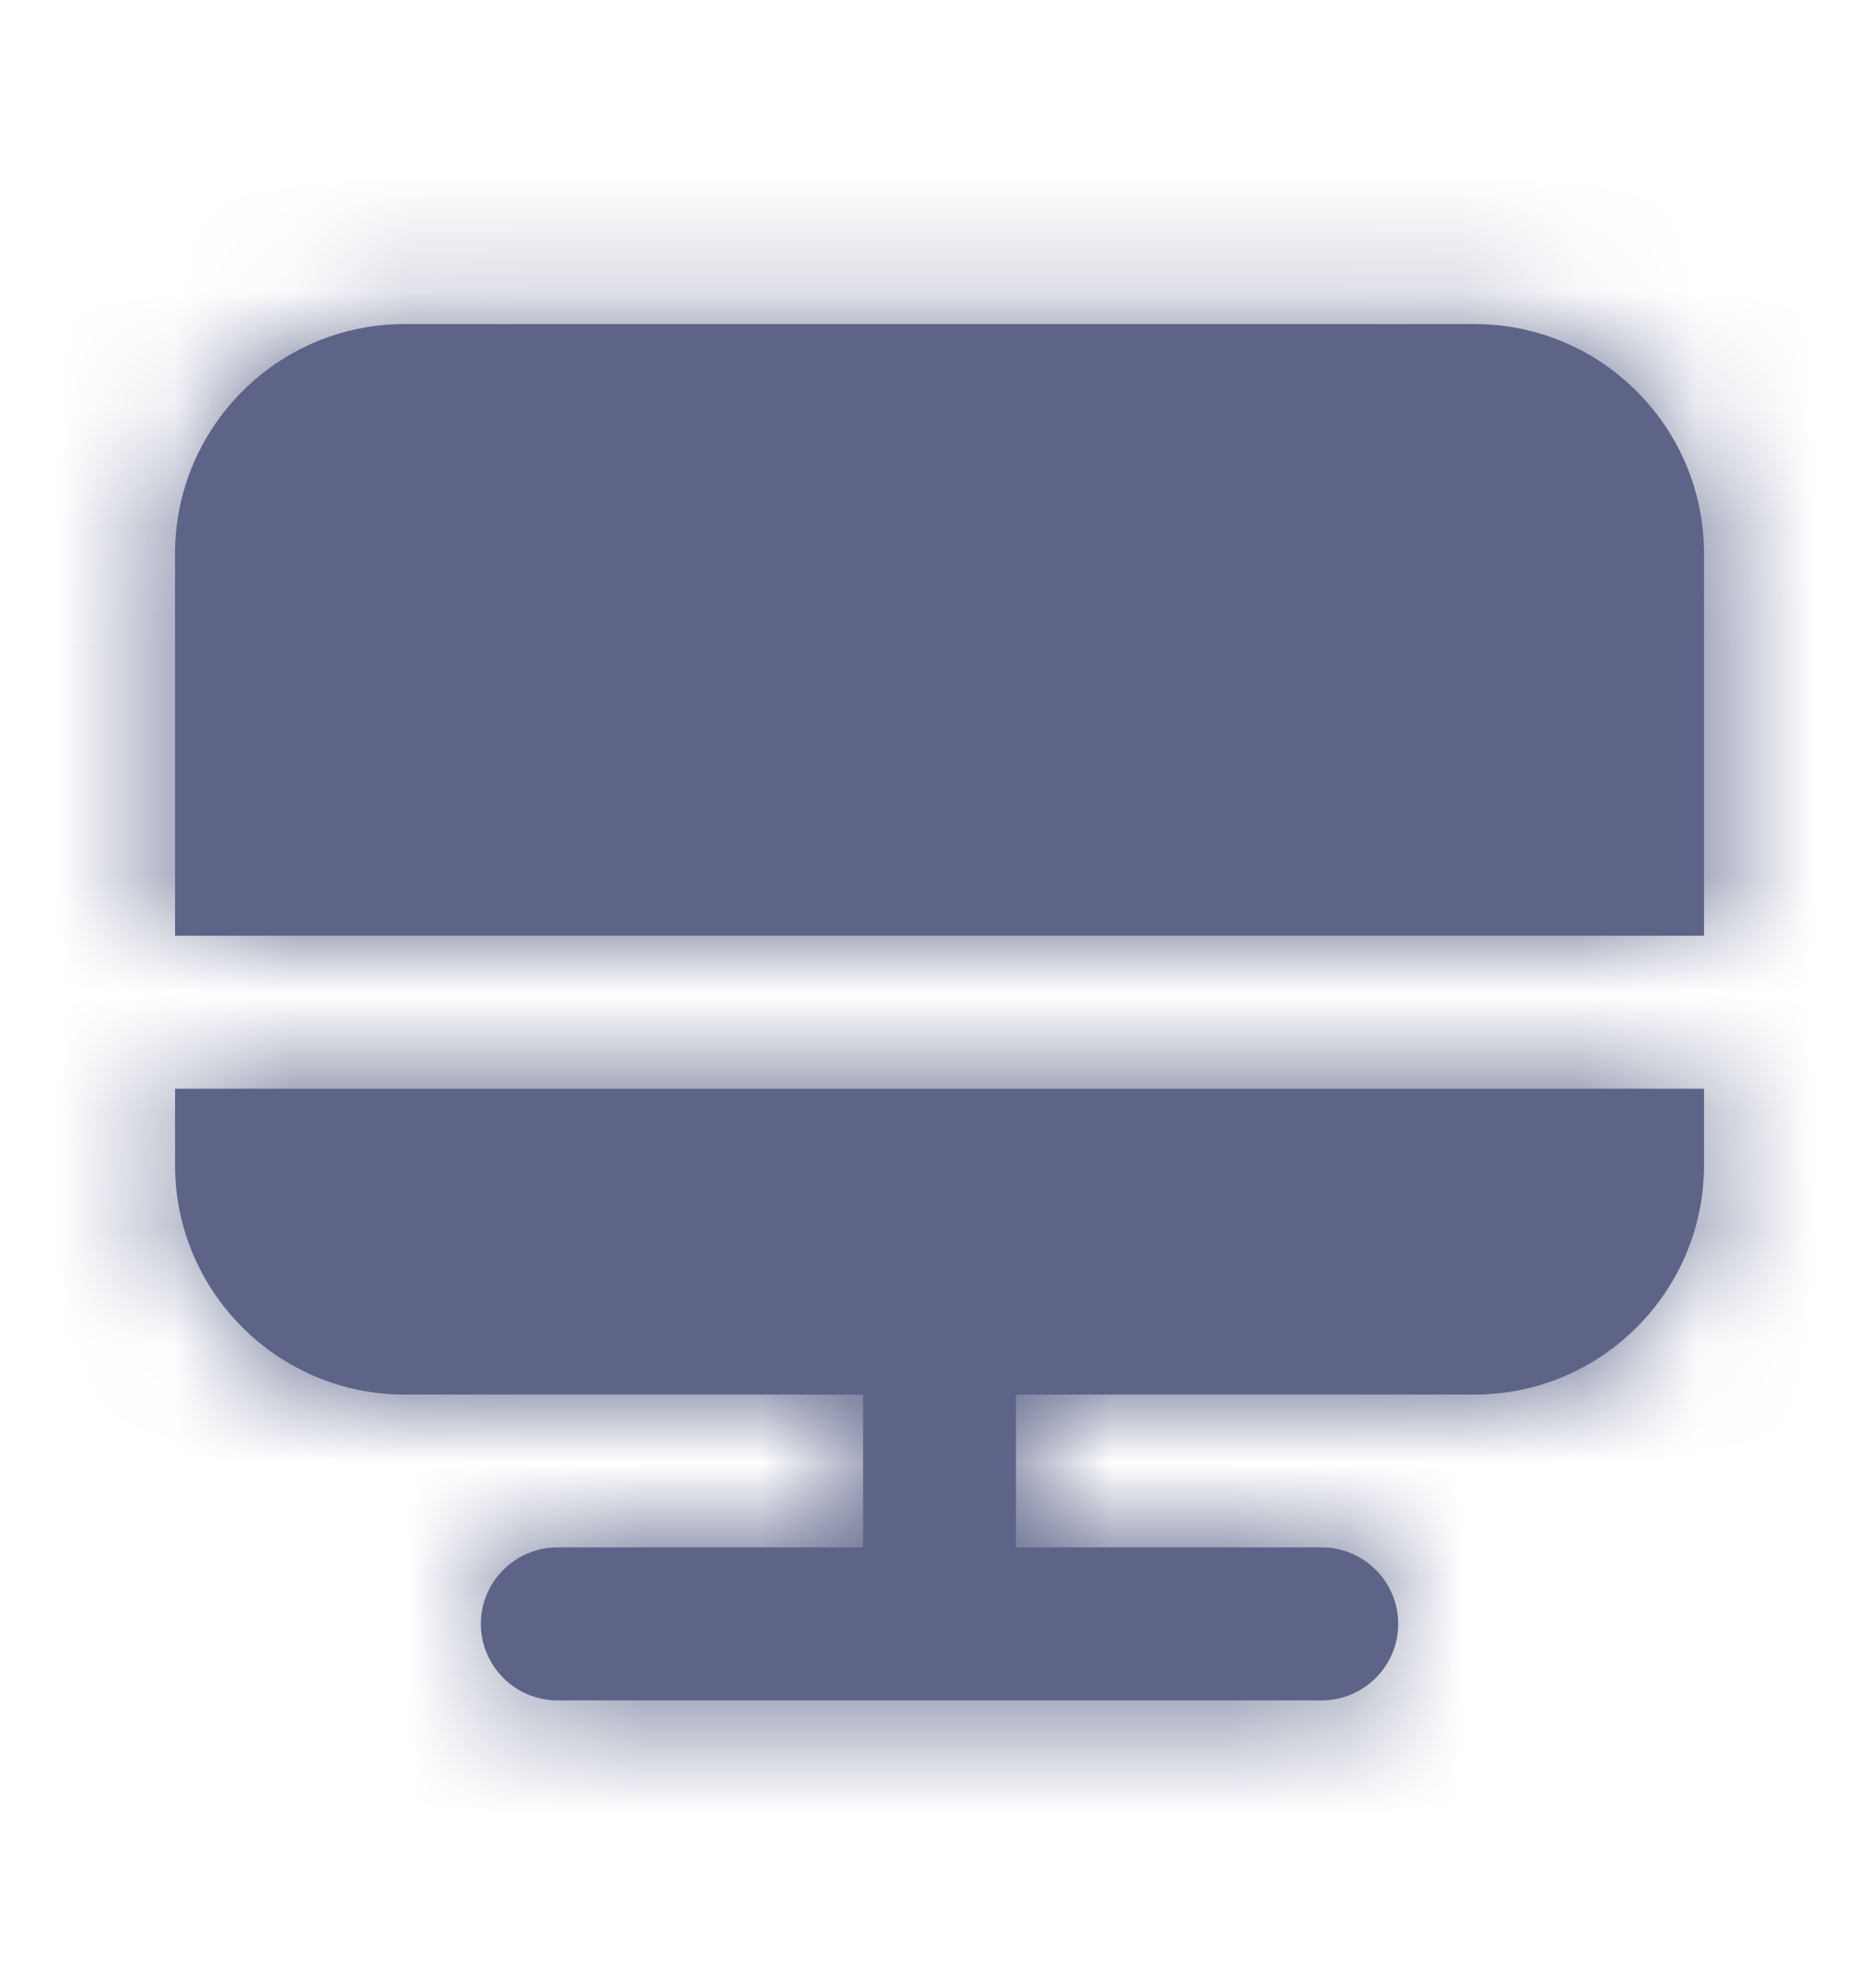 <svg viewBox="0 0 16 17" fill="none" xmlns="http://www.w3.org/2000/svg">
<path fill-rule="evenodd" clip-rule="evenodd" d="M3.458 2.771H12.611C13.692 2.771 14.572 3.651 14.572 4.733V8.001H1.497V4.733C1.497 3.651 2.377 2.771 3.458 2.771ZM3.458 11.924C2.377 11.924 1.497 11.044 1.497 9.963V9.309H14.572V9.963C14.572 11.044 13.692 11.924 12.611 11.924H8.688V13.231H11.303C11.663 13.231 11.957 13.525 11.957 13.885C11.957 14.245 11.663 14.539 11.303 14.539H4.766C4.406 14.539 4.112 14.245 4.112 13.885C4.112 13.525 4.406 13.231 4.766 13.231H7.381V11.924H3.458Z" fill="#5D6488"/>
<mask id="mask0_175_1618" style="mask-type:alpha" maskUnits="userSpaceOnUse" x="1" y="2" width="14" height="13">
<path fill-rule="evenodd" clip-rule="evenodd" d="M3.458 2.771H12.611C13.692 2.771 14.572 3.651 14.572 4.733V8.001H1.497V4.733C1.497 3.651 2.377 2.771 3.458 2.771ZM3.458 11.924C2.377 11.924 1.497 11.044 1.497 9.963V9.309H14.572V9.963C14.572 11.044 13.692 11.924 12.611 11.924H8.688V13.231H11.303C11.663 13.231 11.957 13.525 11.957 13.885C11.957 14.245 11.663 14.539 11.303 14.539H4.766C4.406 14.539 4.112 14.245 4.112 13.885C4.112 13.525 4.406 13.231 4.766 13.231H7.381V11.924H3.458Z" fill="white"/>
</mask>
<g mask="url(#mask0_175_1618)">
<rect x="0.19" y="0.81" width="15.69" height="15.69" fill="#5D6488"/>
</g>
</svg>
